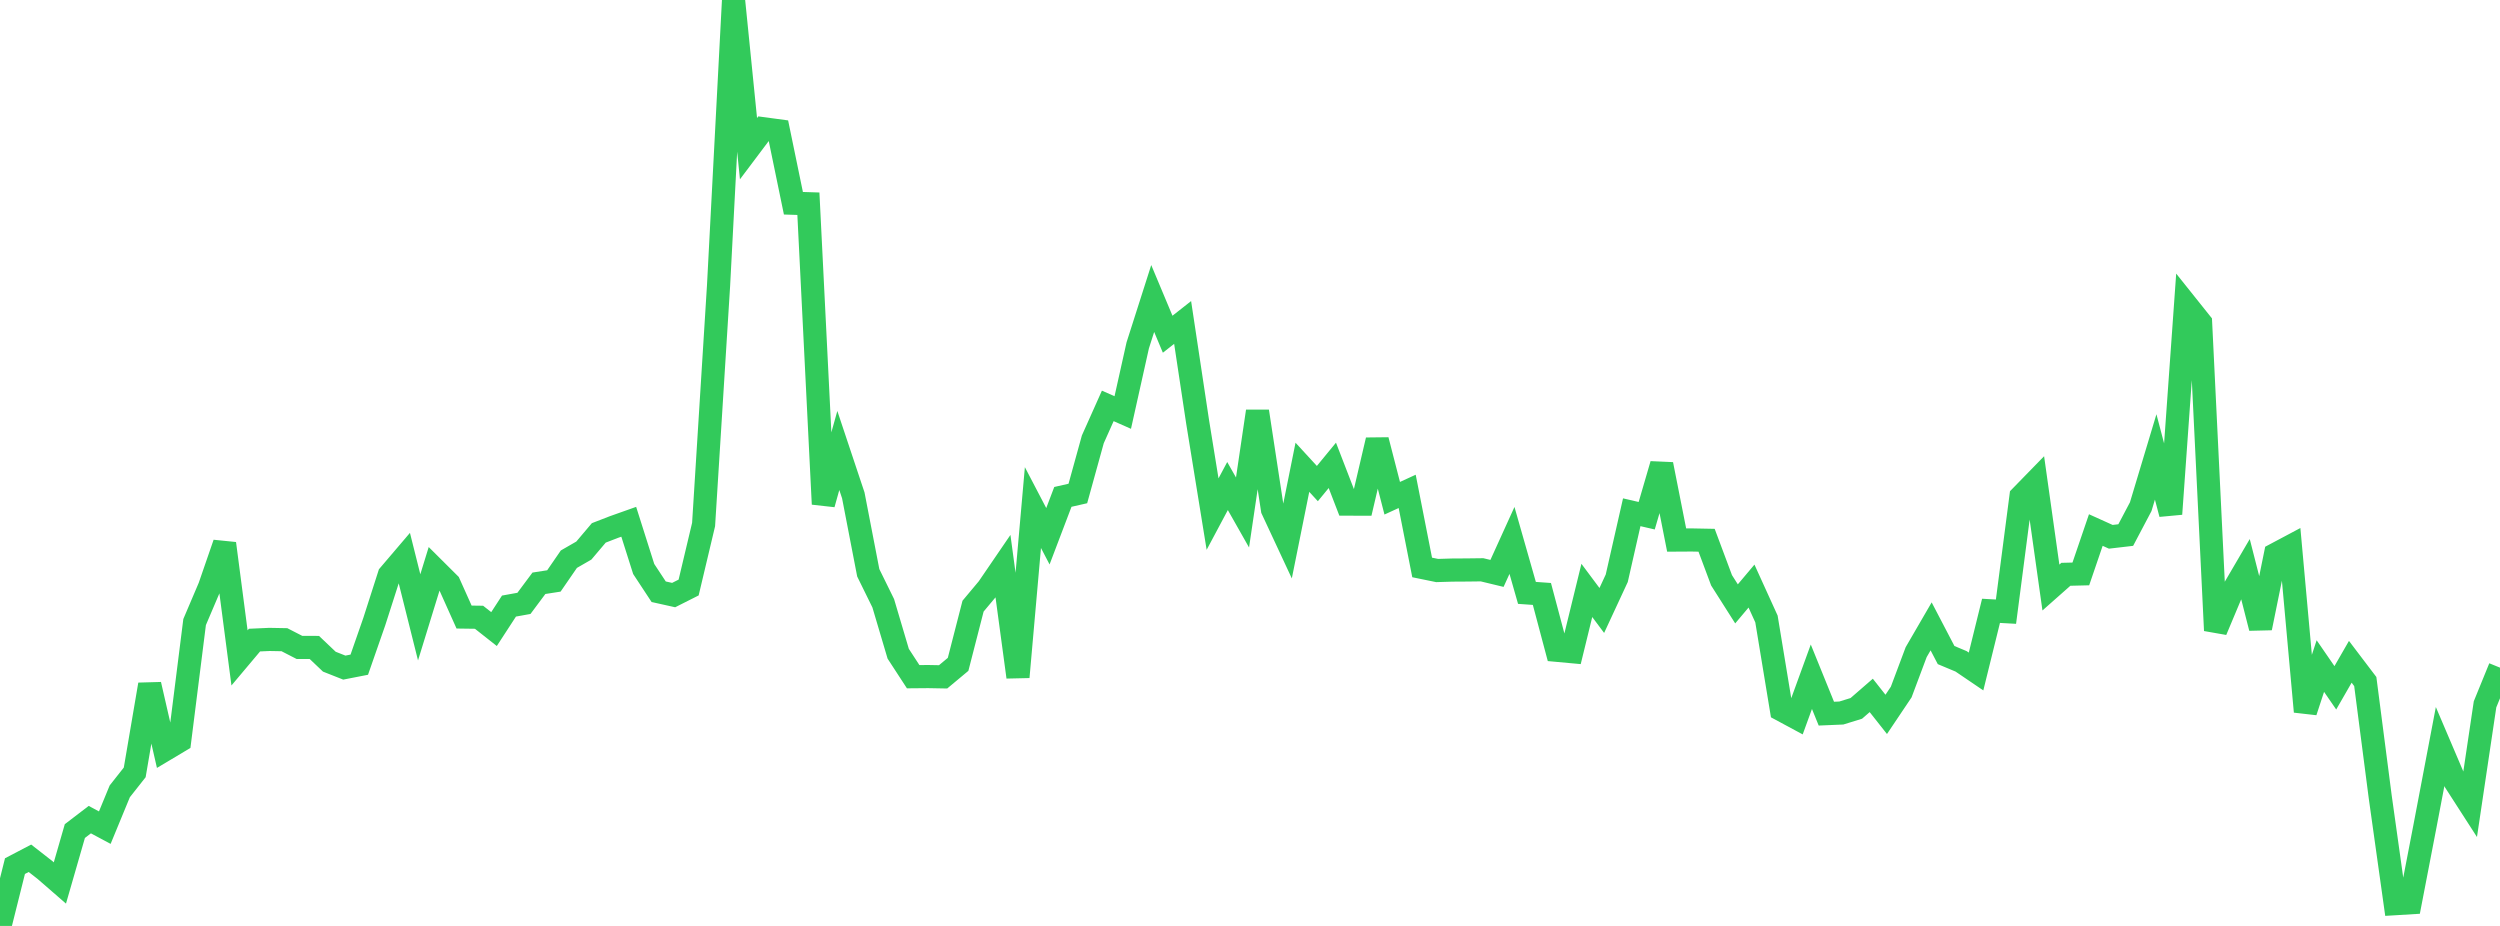 <?xml version="1.0" standalone="no"?>
<!DOCTYPE svg PUBLIC "-//W3C//DTD SVG 1.1//EN" "http://www.w3.org/Graphics/SVG/1.1/DTD/svg11.dtd">

<svg width="135" height="50" viewBox="0 0 135 50" preserveAspectRatio="none" 
  xmlns="http://www.w3.org/2000/svg"
  xmlns:xlink="http://www.w3.org/1999/xlink">


<polyline points="0.0, 50.0 0.808, 46.77 1.617, 46.347 2.425, 46.978 3.234, 47.681 4.042, 44.878 4.85, 44.26 5.659, 44.693 6.467, 42.733 7.275, 41.708 8.084, 36.965 8.892, 40.491 9.701, 40.008 10.509, 33.591 11.317, 31.692 12.126, 29.35 12.934, 35.527 13.743, 34.565 14.551, 34.529 15.359, 34.544 16.168, 34.96 16.976, 34.963 17.784, 35.731 18.593, 36.051 19.401, 35.893 20.21, 33.571 21.018, 31.052 21.826, 30.104 22.635, 33.337 23.443, 30.713 24.251, 31.517 25.06, 33.321 25.868, 33.332 26.677, 33.97 27.485, 32.728 28.293, 32.582 29.102, 31.497 29.91, 31.371 30.719, 30.196 31.527, 29.731 32.335, 28.776 33.144, 28.463 33.952, 28.176 34.76, 30.725 35.569, 31.954 36.377, 32.134 37.186, 31.726 37.994, 28.324 38.802, 15.421 39.611, 0.0 40.419, 8.029 41.228, 6.953 42.036, 7.062 42.844, 10.975 43.653, 11.001 44.461, 27.221 45.269, 24.326 46.078, 26.75 46.886, 30.93 47.695, 32.576 48.503, 35.301 49.311, 36.542 50.12, 36.535 50.928, 36.55 51.737, 35.875 52.545, 32.732 53.353, 31.766 54.162, 30.582 54.97, 36.56 55.778, 27.409 56.587, 28.958 57.395, 26.832 58.204, 26.648 59.012, 23.725 59.82, 21.918 60.629, 22.276 61.437, 18.651 62.246, 16.119 63.054, 18.048 63.862, 17.413 64.671, 22.777 65.479, 27.761 66.287, 26.246 67.096, 27.674 67.904, 22.211 68.713, 27.514 69.521, 29.247 70.329, 25.233 71.138, 26.113 71.946, 25.129 72.754, 27.222 73.563, 27.224 74.371, 23.766 75.18, 26.905 75.988, 26.534 76.796, 30.642 77.605, 30.808 78.413, 30.784 79.222, 30.779 80.03, 30.769 80.838, 30.964 81.647, 29.183 82.455, 32.016 83.263, 32.073 84.072, 35.116 84.88, 35.19 85.689, 31.882 86.497, 32.965 87.305, 31.225 88.114, 27.662 88.922, 27.849 89.731, 25.076 90.539, 29.163 91.347, 29.158 92.156, 29.174 92.964, 31.336 93.772, 32.609 94.581, 31.648 95.389, 33.425 96.198, 38.33 97.006, 38.765 97.814, 36.544 98.623, 38.537 99.431, 38.503 100.24, 38.253 101.048, 37.552 101.856, 38.576 102.665, 37.371 103.473, 35.216 104.281, 33.824 105.09, 35.374 105.898, 35.712 106.707, 36.261 107.515, 32.985 108.323, 33.03 109.132, 26.813 109.94, 25.984 110.749, 31.727 111.557, 31.012 112.365, 30.992 113.174, 28.622 113.982, 28.987 114.79, 28.893 115.599, 27.36 116.407, 24.674 117.216, 27.754 118.024, 16.414 118.832, 17.426 119.641, 34.046 120.449, 32.119 121.257, 30.738 122.066, 33.91 122.874, 29.937 123.683, 29.507 124.491, 38.427 125.299, 35.967 126.108, 37.142 126.916, 35.737 127.725, 36.803 128.533, 43.038 129.341, 48.798 130.15, 48.749 130.958, 44.559 131.766, 40.313 132.575, 42.21 133.383, 43.464 134.192, 38.034 135.0, 36.053" fill="none" stroke="#32ca5b" stroke-width="1.25"/>

</svg>
